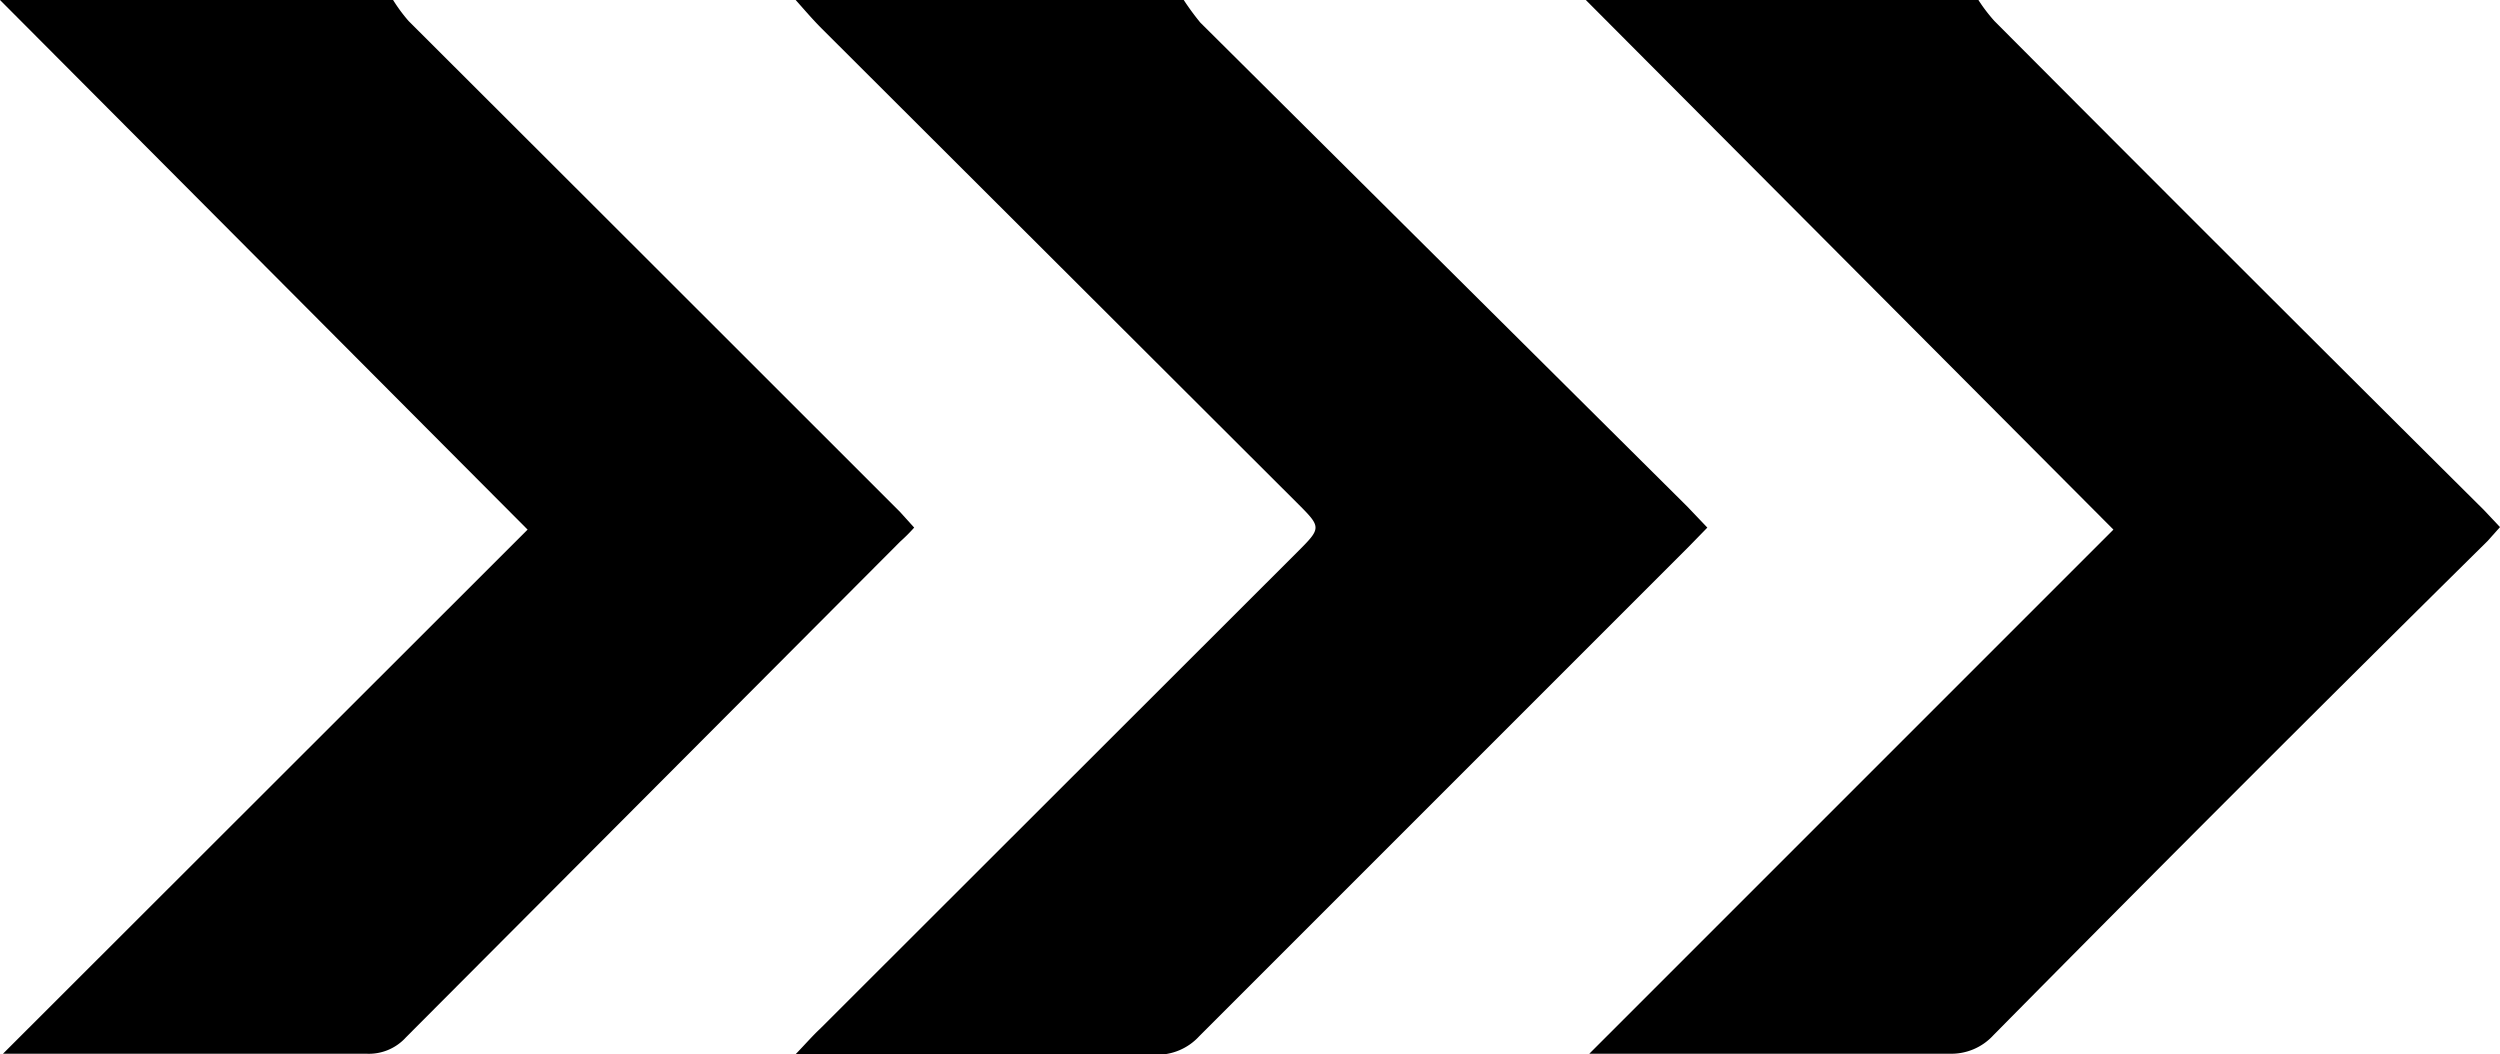 <svg viewBox="0 0 49.99 21.08" xmlns="http://www.w3.org/2000/svg"><path d="m18.28 10.55-.28-.31q-4.91-4.91-9.83-9.82a3.25 3.25 0 0 1 -.31-.42h-7.86l10.55 10.59-10.49 10.48h.5 6.76a1 1 0 0 0 .8-.33l9.88-9.91a3.53 3.53 0 0 0 .28-.28z"/><path d="m49.67 10.2q-4.9-4.87-9.79-9.78a3.32 3.32 0 0 1 -.32-.42h-7.85l10.55 10.59-10.48 10.48h.53 6.67a1.14 1.14 0 0 0 .88-.37q4.94-5 9.88-9.88l.25-.28z"/><path d="m34.14 10.55-.4-.42-9.74-9.68a5.19 5.19 0 0 1 -.33-.45h-7.76c.17.19.34.39.52.57l9.5 9.48c.5.5.5.5 0 1l-9.53 9.52c-.15.14-.28.29-.5.52h.58 6.62a1.14 1.14 0 0 0 .88-.37l9.78-9.78z"/></svg>